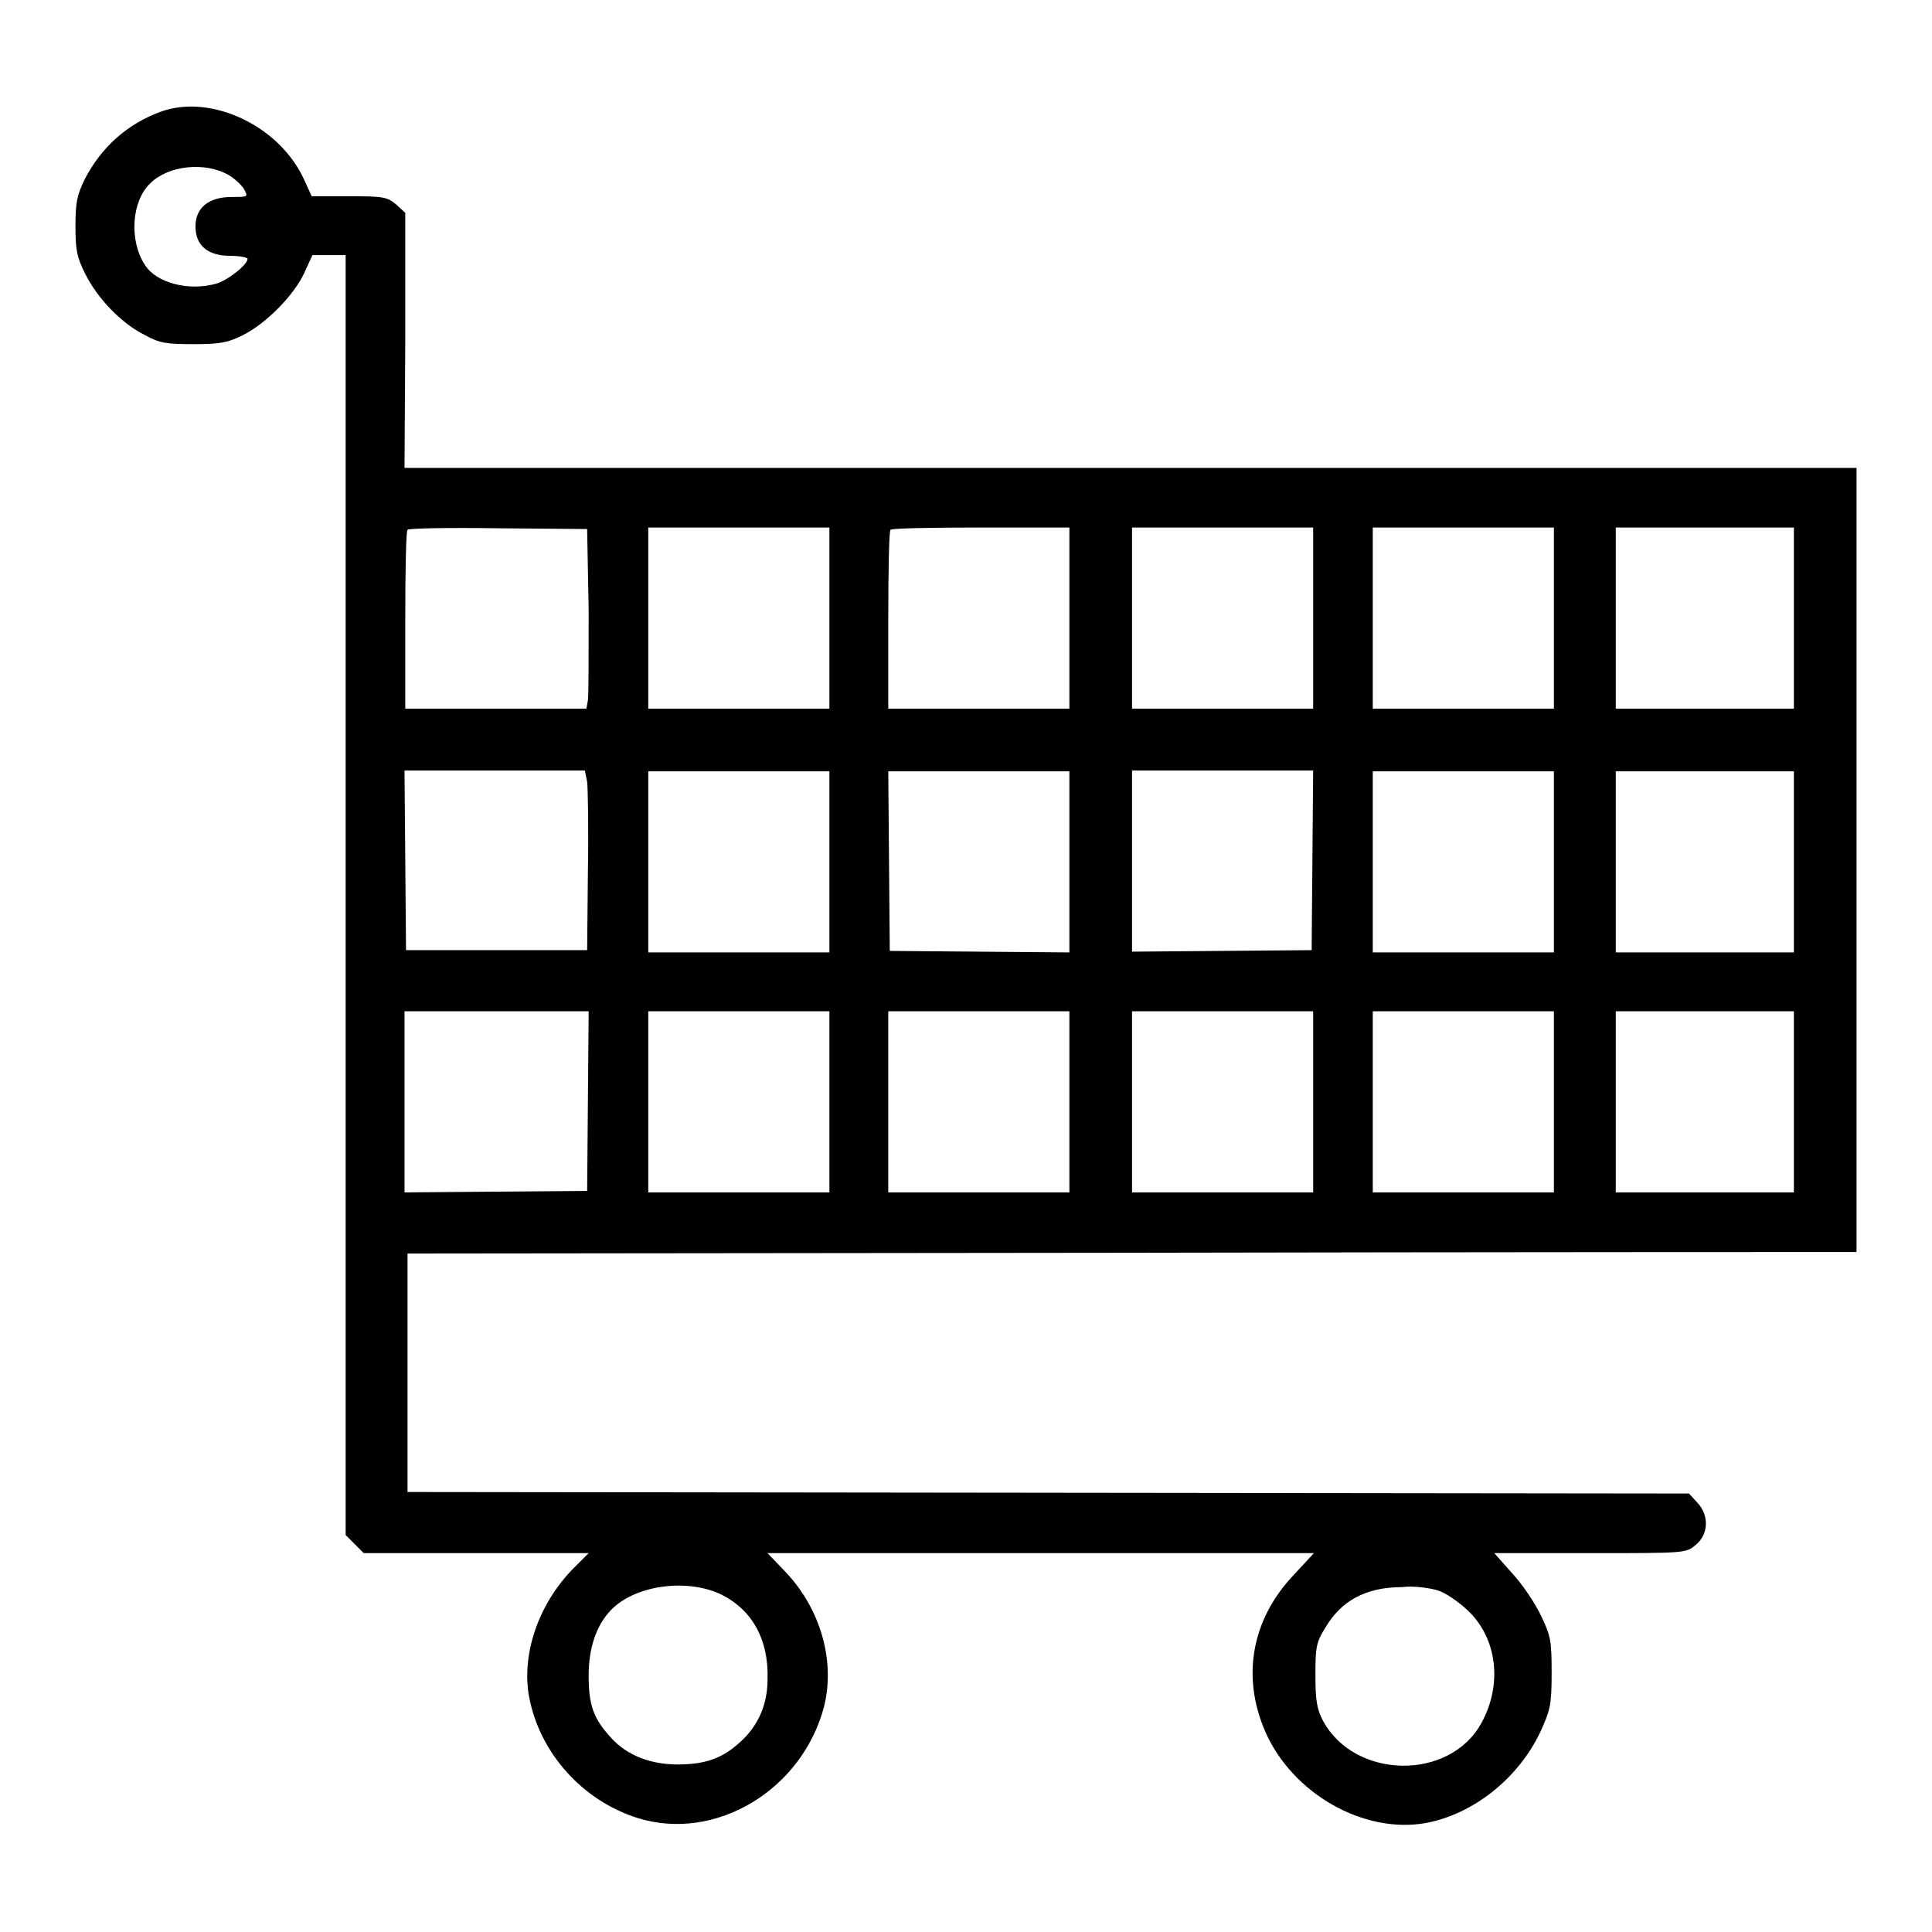 <?xml version="1.0" encoding="utf-8"?>
<!-- Svg Vector Icons : http://www.onlinewebfonts.com/icon -->
<!DOCTYPE svg PUBLIC "-//W3C//DTD SVG 1.1//EN" "http://www.w3.org/Graphics/SVG/1.1/DTD/svg11.dtd">
<svg version="1.1" xmlns="http://www.w3.org/2000/svg" xmlns:xlink="http://www.w3.org/1999/xlink" x="0px" y="0px" viewBox="0 0 256 256" enable-background="new 0 0 256 256" xml:space="preserve">
<g><g><g><path fill="#000000" d="M21.3,14.8c-4.4,1.6-7.9,4.7-10.1,9C10.2,25.9,10,26.8,10,30s0.2,4.1,1.3,6.3c1.6,3.2,4.7,6.5,7.9,8.1c2,1.1,2.9,1.2,6.5,1.2c3.5,0,4.5-0.2,6.5-1.2c3-1.5,6.7-5.2,8.1-8.2l1.1-2.4h2.2h2.2v84.8v84.8l1.2,1.2l1.2,1.2h14.9H78l-2.2,2.2c-4.5,4.7-6.7,11.2-5.7,16.8c1.4,7.5,7.1,13.8,14.4,16.1c10.3,3.2,21.8-3.7,24.7-14.8c1.5-6.1-0.5-13-5.2-17.9l-2.3-2.4h36.2h36.2l-2.5,2.7c-6,6.2-7.2,14.2-3.6,21.7c4,8.1,13.6,13.1,21.7,11.2c6-1.4,11.6-6,14.4-11.9c1.3-2.9,1.5-3.5,1.5-7.8c0-4.2-0.1-4.9-1.4-7.6c-0.8-1.7-2.5-4.2-3.8-5.6l-2.4-2.7h12.7c12.7,0,12.7,0,14-1.1c1.7-1.4,1.8-3.9,0.2-5.6l-1.1-1.2l-84.9-0.1l-84.9-0.1V182v-15.9L148,166c51.8-0.1,95-0.1,96.1-0.1h1.9v-51.9V62h-96.2H53.6l0.1-16.9l0-16.9l-1.2-1.1c-1.2-1-1.7-1.1-6.2-1.1h-5l-1.1-2.4C36.9,16.6,27.9,12.4,21.3,14.8z M30.3,23.2c0.7,0.4,1.6,1.2,2,1.8c0.6,1.1,0.6,1.1-1.6,1.1c-3,0-4.8,1.4-4.8,3.9c0,2.5,1.6,3.9,4.6,3.9c1.2,0,2.3,0.2,2.3,0.4c0,0.8-2.7,2.9-4.2,3.3c-3.6,1-7.9-0.1-9.4-2.5c-2.1-3.2-1.8-8.4,0.7-10.8C22.3,21.9,27.2,21.4,30.3,23.2z M78,80.9c0,6,0,11.3-0.1,11.9l-0.2,1.1h-12h-12V82.2c0-6.5,0.1-11.9,0.3-12C54.1,70,59.6,69.9,66,70l11.8,0.1L78,80.9z M109.9,81.9v12h-12h-12v-12v-12h12h12V81.9z M141.7,81.9v12h-12h-12V82.2c0-6.5,0.1-11.9,0.3-12c0.1-0.2,5.5-0.3,12-0.3h11.7V81.9z M174,81.9v12h-12h-12v-12v-12h12h12V81.9z M205.9,81.9v12h-12h-12v-12v-12h12h12V81.9z M237.7,81.9v12h-11.8h-11.8v-12v-12h11.8h11.8L237.7,81.9L237.7,81.9z M77.8,103.6c0.1,0.8,0.2,6.2,0.1,11.9l-0.1,10.4h-12h-12L53.7,114l-0.1-11.9h11.9h12L77.8,103.6z M109.9,114.2v12h-12h-12v-12v-12h12h12V114.2z M141.7,114.2v12l-11.9-0.1l-11.9-0.1l-0.1-11.9l-0.1-11.9h12h12V114.2z M173.9,114l-0.1,11.9l-11.9,0.1l-11.9,0.1v-12v-12h12h12L173.9,114z M205.9,114.2v12h-12h-12v-12v-12h12h12V114.2z M237.7,114.2v12h-11.8h-11.8v-12v-12h11.8h11.8L237.7,114.2L237.7,114.2z M77.9,145.9l-0.1,11.9l-12.1,0.1L53.6,158v-12v-12h12.2H78L77.9,145.9z M109.9,146v12h-12h-12v-12v-12h12h12V146z M141.7,146v12h-12h-12v-12v-12h12h12V146z M174,146v12h-12h-12v-12v-12h12h12V146z M205.9,146v12h-12h-12v-12v-12h12h12V146z M237.7,146v12h-11.8h-11.8v-12v-12h11.8h11.8L237.7,146L237.7,146z M95.4,211.2c4.2,2,6.5,6,6.3,11.4c0,3.3-1.3,6.2-3.7,8.3c-2.3,2.1-4.6,2.9-8.2,2.9c-3.6,0-6.7-1.2-8.8-3.5c-2.4-2.6-3-4.4-3-8.3c0-3.6,1-6.6,2.9-8.6C84,210.1,90.8,209.1,95.4,211.2z M190.4,210.7c1.1,0.3,2.8,1.5,4.1,2.7c3.9,3.7,4.6,9.8,1.8,14.9c-4.2,7.7-16.8,7.5-21-0.3c-0.8-1.5-1-2.7-1-6c0-3.7,0.1-4.4,1.3-6.3c2.1-3.6,5.4-5.4,10.2-5.4C187.2,210.1,189.3,210.4,190.4,210.7z"/></g></g></g>
</svg>